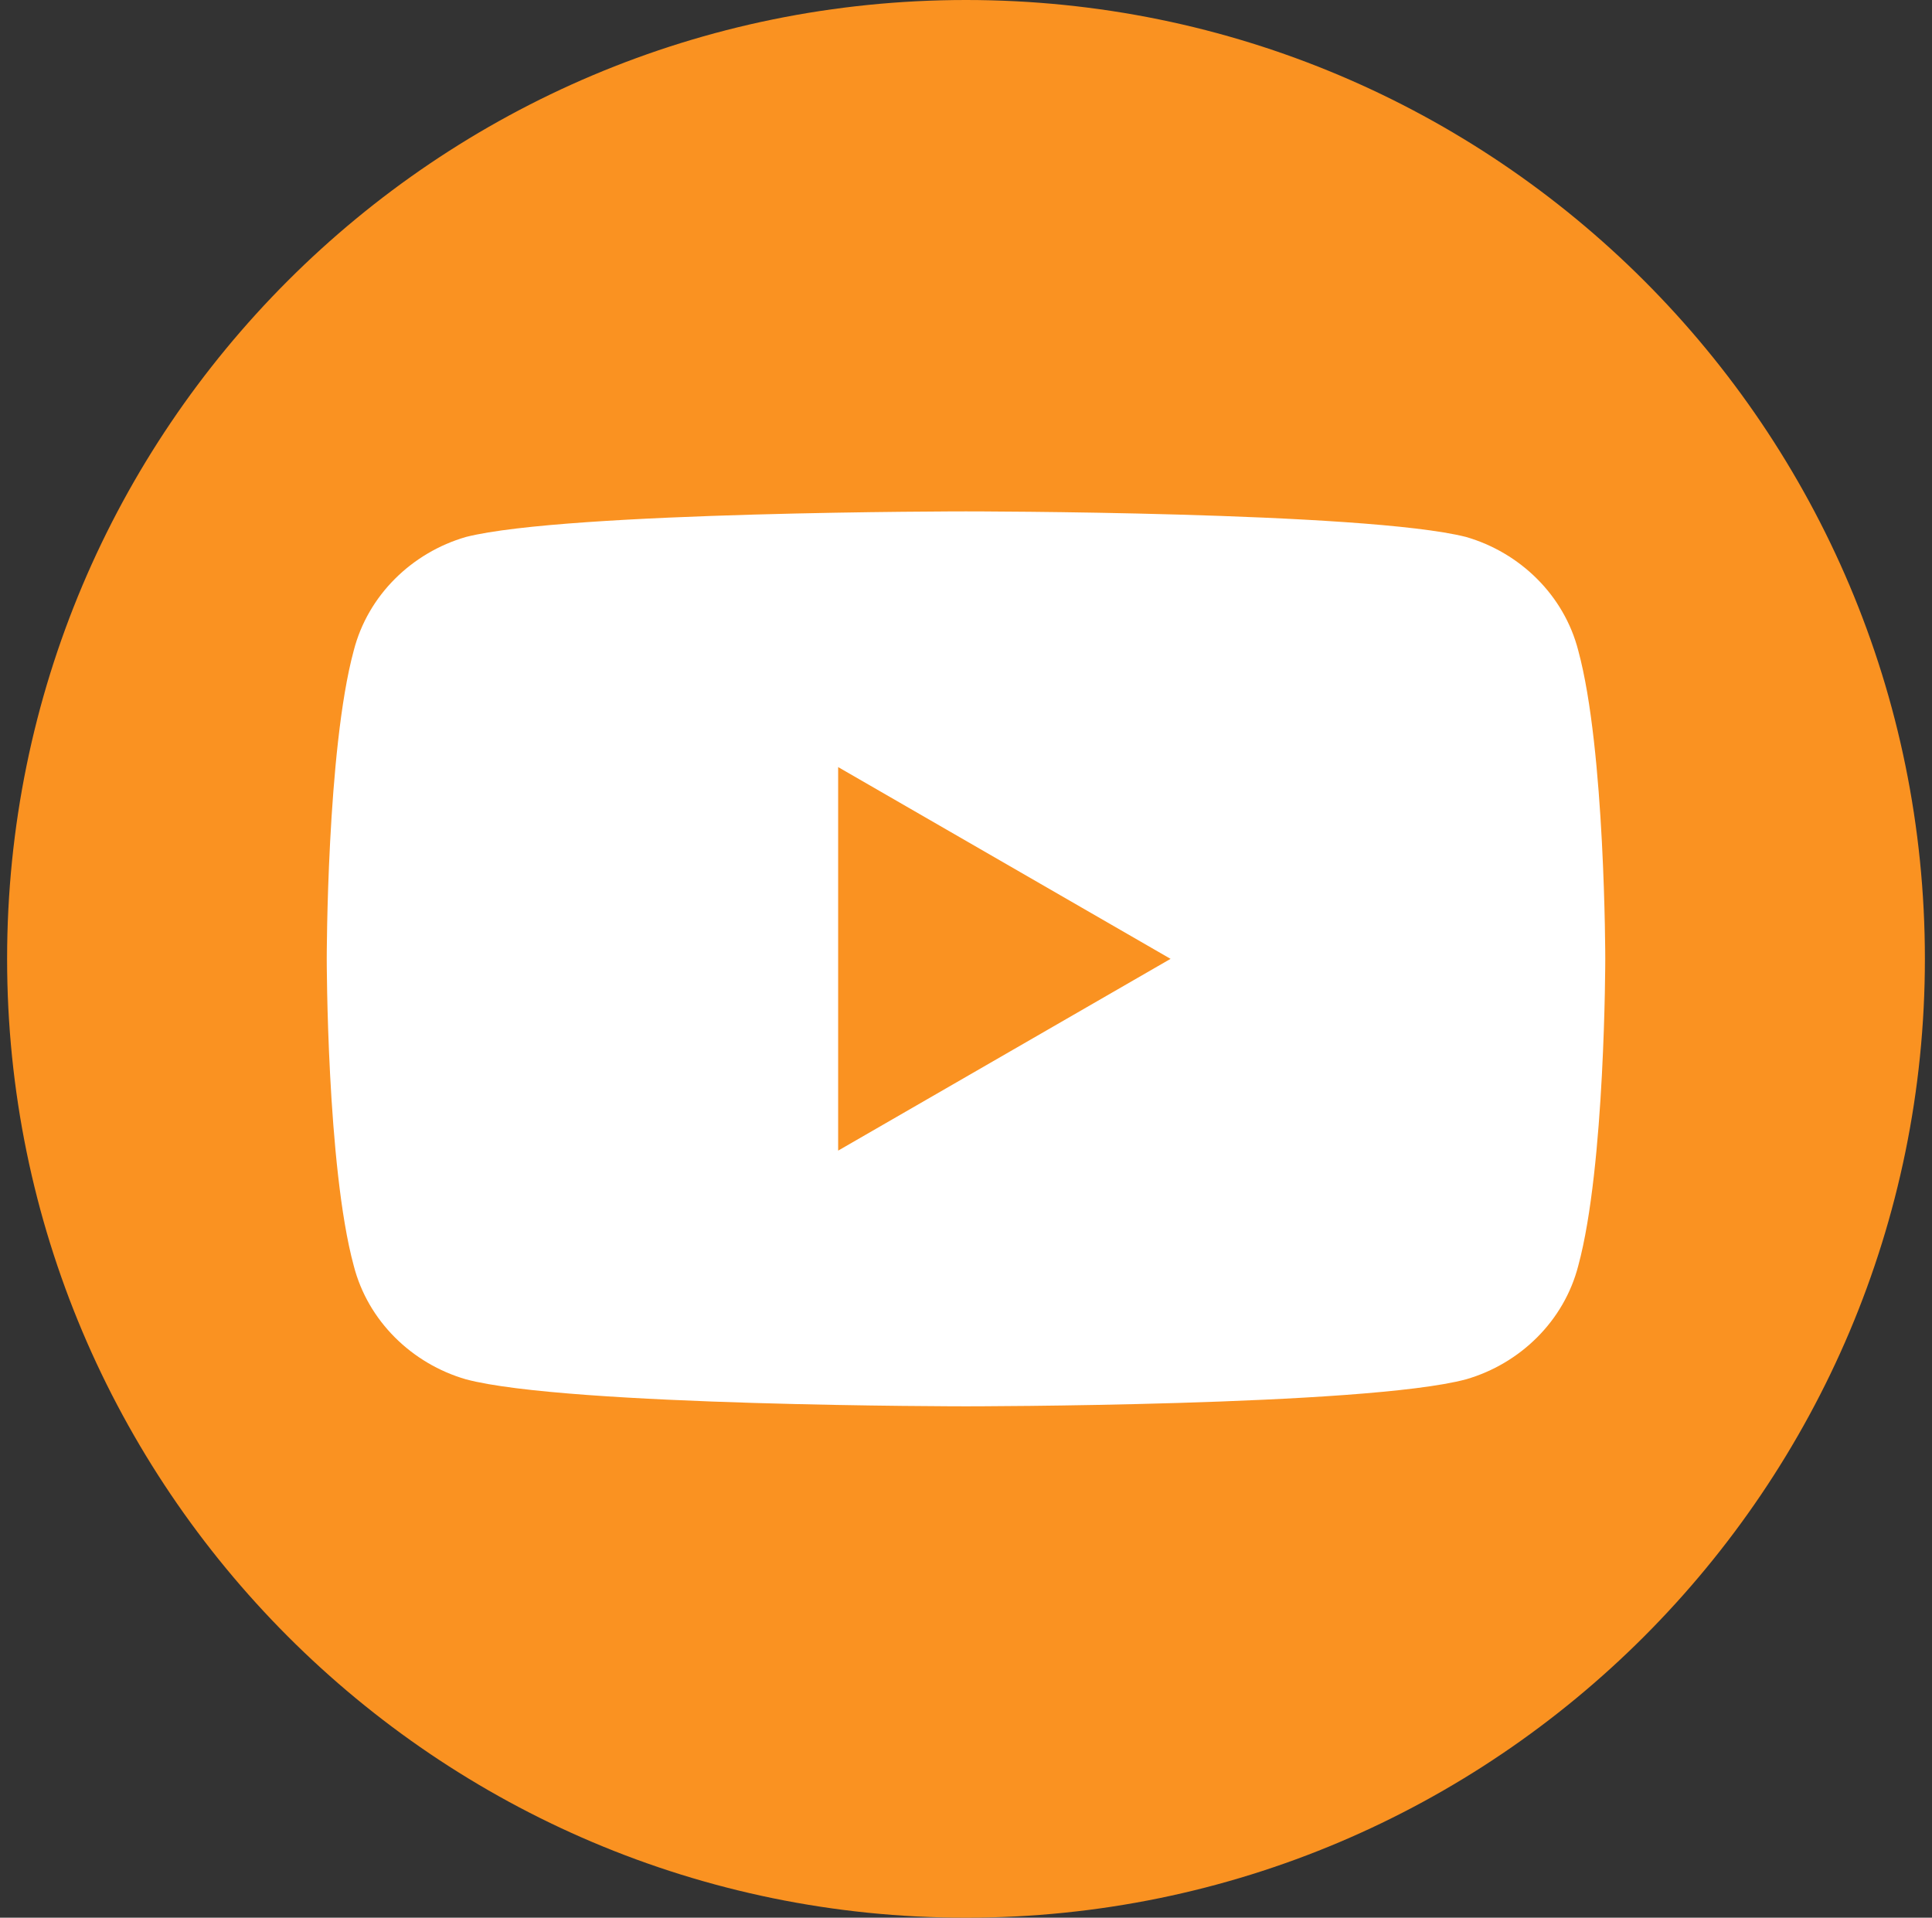 <svg version="1.2" xmlns="http://www.w3.org/2000/svg" viewBox="0 0 136 135" width="136" height="135">
	<rect x="0" y="0" width="136" height="135" fill="#333333" stroke="none"/>
	<title>ico_youtube</title>
	<style>
		.s0 { fill: #fa9221 } 
		.s1 { fill: #ffffff } 
	</style>
	<g id="&lt;Group&gt;">
		<path id="&lt;Path&gt;" class="s0" d="m135.5 67.5c0 37.2-30.2 67.5-67.5 67.5-37.3 0-67.5-30.3-67.5-67.5 0-37.3 30.2-67.5 67.5-67.5 37.3 0 67.5 30.2 67.5 67.5z"/>
		<path id="&lt;Compound Path&gt;" fill-rule="evenodd" class="s1" d="m113 67.5c0 0 0 14.6-1.9 21.6-1 3.9-4.1 6.9-7.9 8-7.1 1.9-35.2 1.9-35.2 1.9 0 0-28.1 0-35.2-1.9-3.8-1.1-6.9-4.1-7.9-8-1.9-7-1.9-21.6-1.9-21.6 0 0 0-14.7 1.9-21.7 1-3.9 4.1-6.9 7.9-8 7.1-1.8 35.2-1.8 35.2-1.8 0 0 28.1 0 35.2 1.8 3.8 1.1 6.9 4.1 7.9 8 1.9 7 1.9 21.7 1.9 21.7zm-30.6 0l-23.4-13.5v27z"/>
	</g>
</svg>